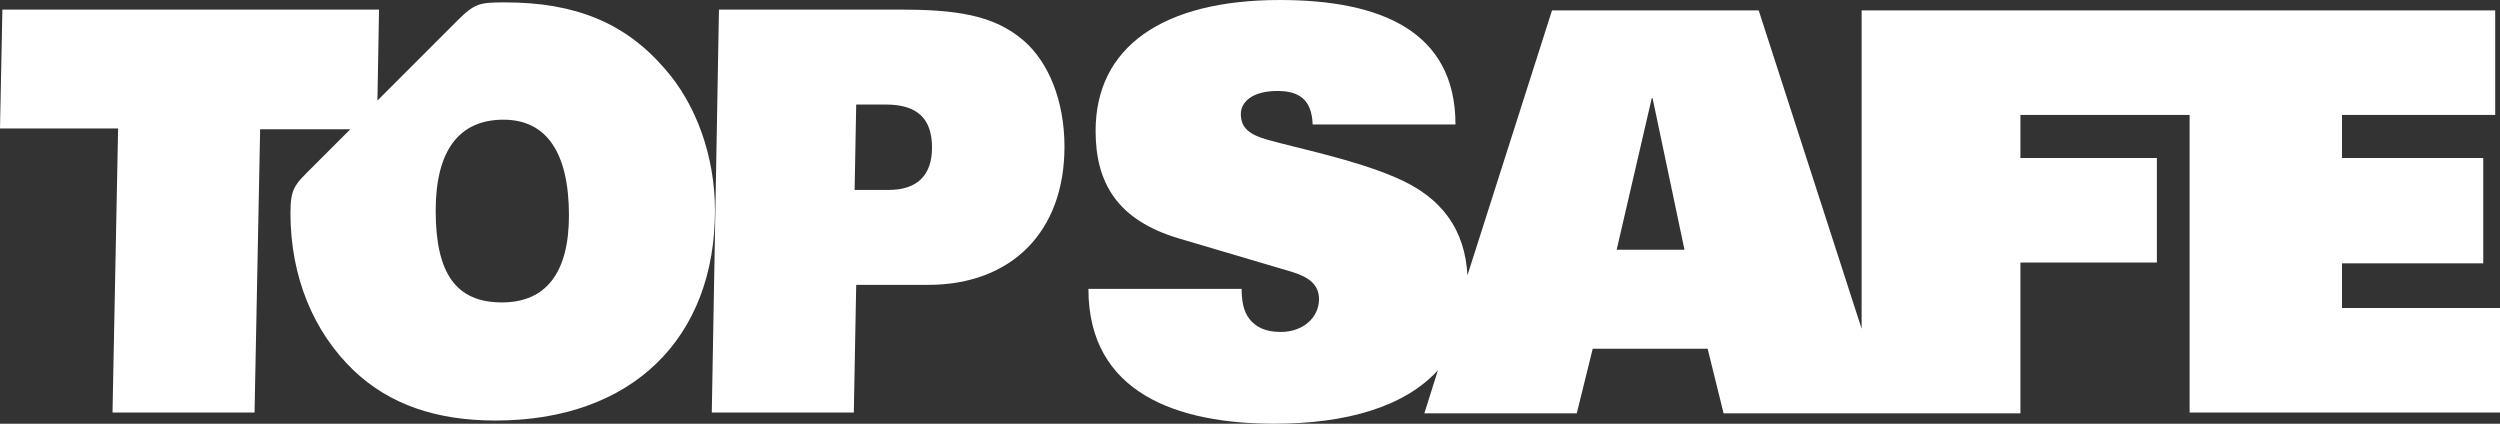 <?xml version="1.0" encoding="utf-8"?>
<!-- Generator: Adobe Illustrator 28.0.0, SVG Export Plug-In . SVG Version: 6.00 Build 0)  -->
<svg version="1.1" id="Vrstva_1" xmlns="http://www.w3.org/2000/svg" xmlns:xlink="http://www.w3.org/1999/xlink" x="0px" y="0px"
	 viewBox="0 0 313.3 53.1" style="enable-background:new 0 0 313.3 53.1;" xml:space="preserve">
<rect x="0" y="0" width="313.3" height="53.1" fill="#333333" stroke="none"/>
<style type="text/css">
	.st0{fill:#FFFFFF;}
</style>
<g>
	<path class="st0" d="M112.6,1.2H90.1l-0.9,50.5H107l0.3-16h9c10.5,0,17.1-6.7,17.1-17.3c0-5.8-2-10.6-5.1-13.3
		C124.5,1.8,119.6,1.2,112.6,1.2 M63.3,0.3c-3.2,0-3.8,0.1-6,2.3l-10,10l0.2-11.4H0.3L0,16.1h14.8l-0.7,35.6h17.8l0.7-35.5h11.3
		l-4.7,4.7c-2.2,2.2-2.8,2.6-2.8,5.8c0,8,2.9,14.9,7.9,19.7c4.5,4.3,10.4,6.3,17.8,6.3c17.2,0,27.5-10.4,27.5-26.3
		c0-6.9-2.4-13.4-6.3-17.8C78.3,2.8,72,0.3,63.3,0.3 M71.3,27c0,7.2-2.9,10.9-8.4,10.9c-5.8,0-8.3-3.7-8.3-11.5
		c0-7.5,2.9-11.4,8.5-11.4C68.4,15,71.3,19,71.3,27 M111,13.1c3.9,0,5.8,1.7,5.8,5.4c0,3.5-1.9,5.3-5.4,5.3h-4.3l0.2-10.7L111,13.1
		L111,13.1z"/>
</g>
<g>
	<path class="st0" d="M293.5,38.6V33h17.7V19.8h-17.7v-5.4h19.2V1.3h-37h-1.3h-41.1v39.9L220.4,1.3h-25.9l-10.6,33.2
		c-0.3-5.6-3.1-9.8-9.1-12.3c-5.1-2.2-12.1-3.6-16-4.7c-2.1-0.6-3.3-1.4-3.3-3.2c0-1.5,1.4-2.9,4.6-2.9c2.6,0,4.3,1,4.4,4.2h17.9
		c0-11.7-9.4-15.6-22-15.6c-14.7,0-23.1,5.9-23.1,16.4c0,6.5,2.7,11.2,10.5,13.5l14.2,4.2c1.9,0.6,3.3,1.5,3.3,3.4
		c0,2.2-1.9,4.1-4.8,4.1c-1.9,0-3.1-0.6-3.9-1.6c-0.8-1-1-2.4-1-3.8h-19.2c0,13.1,11.2,16.9,23.3,16.9c9,0,16.3-2.1,20.5-6.7
		l-1.7,5.4h19.1l2-8.1H214l2,8.1h17.3h3.3h16.6V32.9h17.1V19.8h-17.1v-5.4h21.2v37.3h38.9V38.6H293.5L293.5,38.6z M202.6,31.3
		l4.4-19h0.1l4,19H202.6L202.6,31.3z"/>
</g>
</svg>
